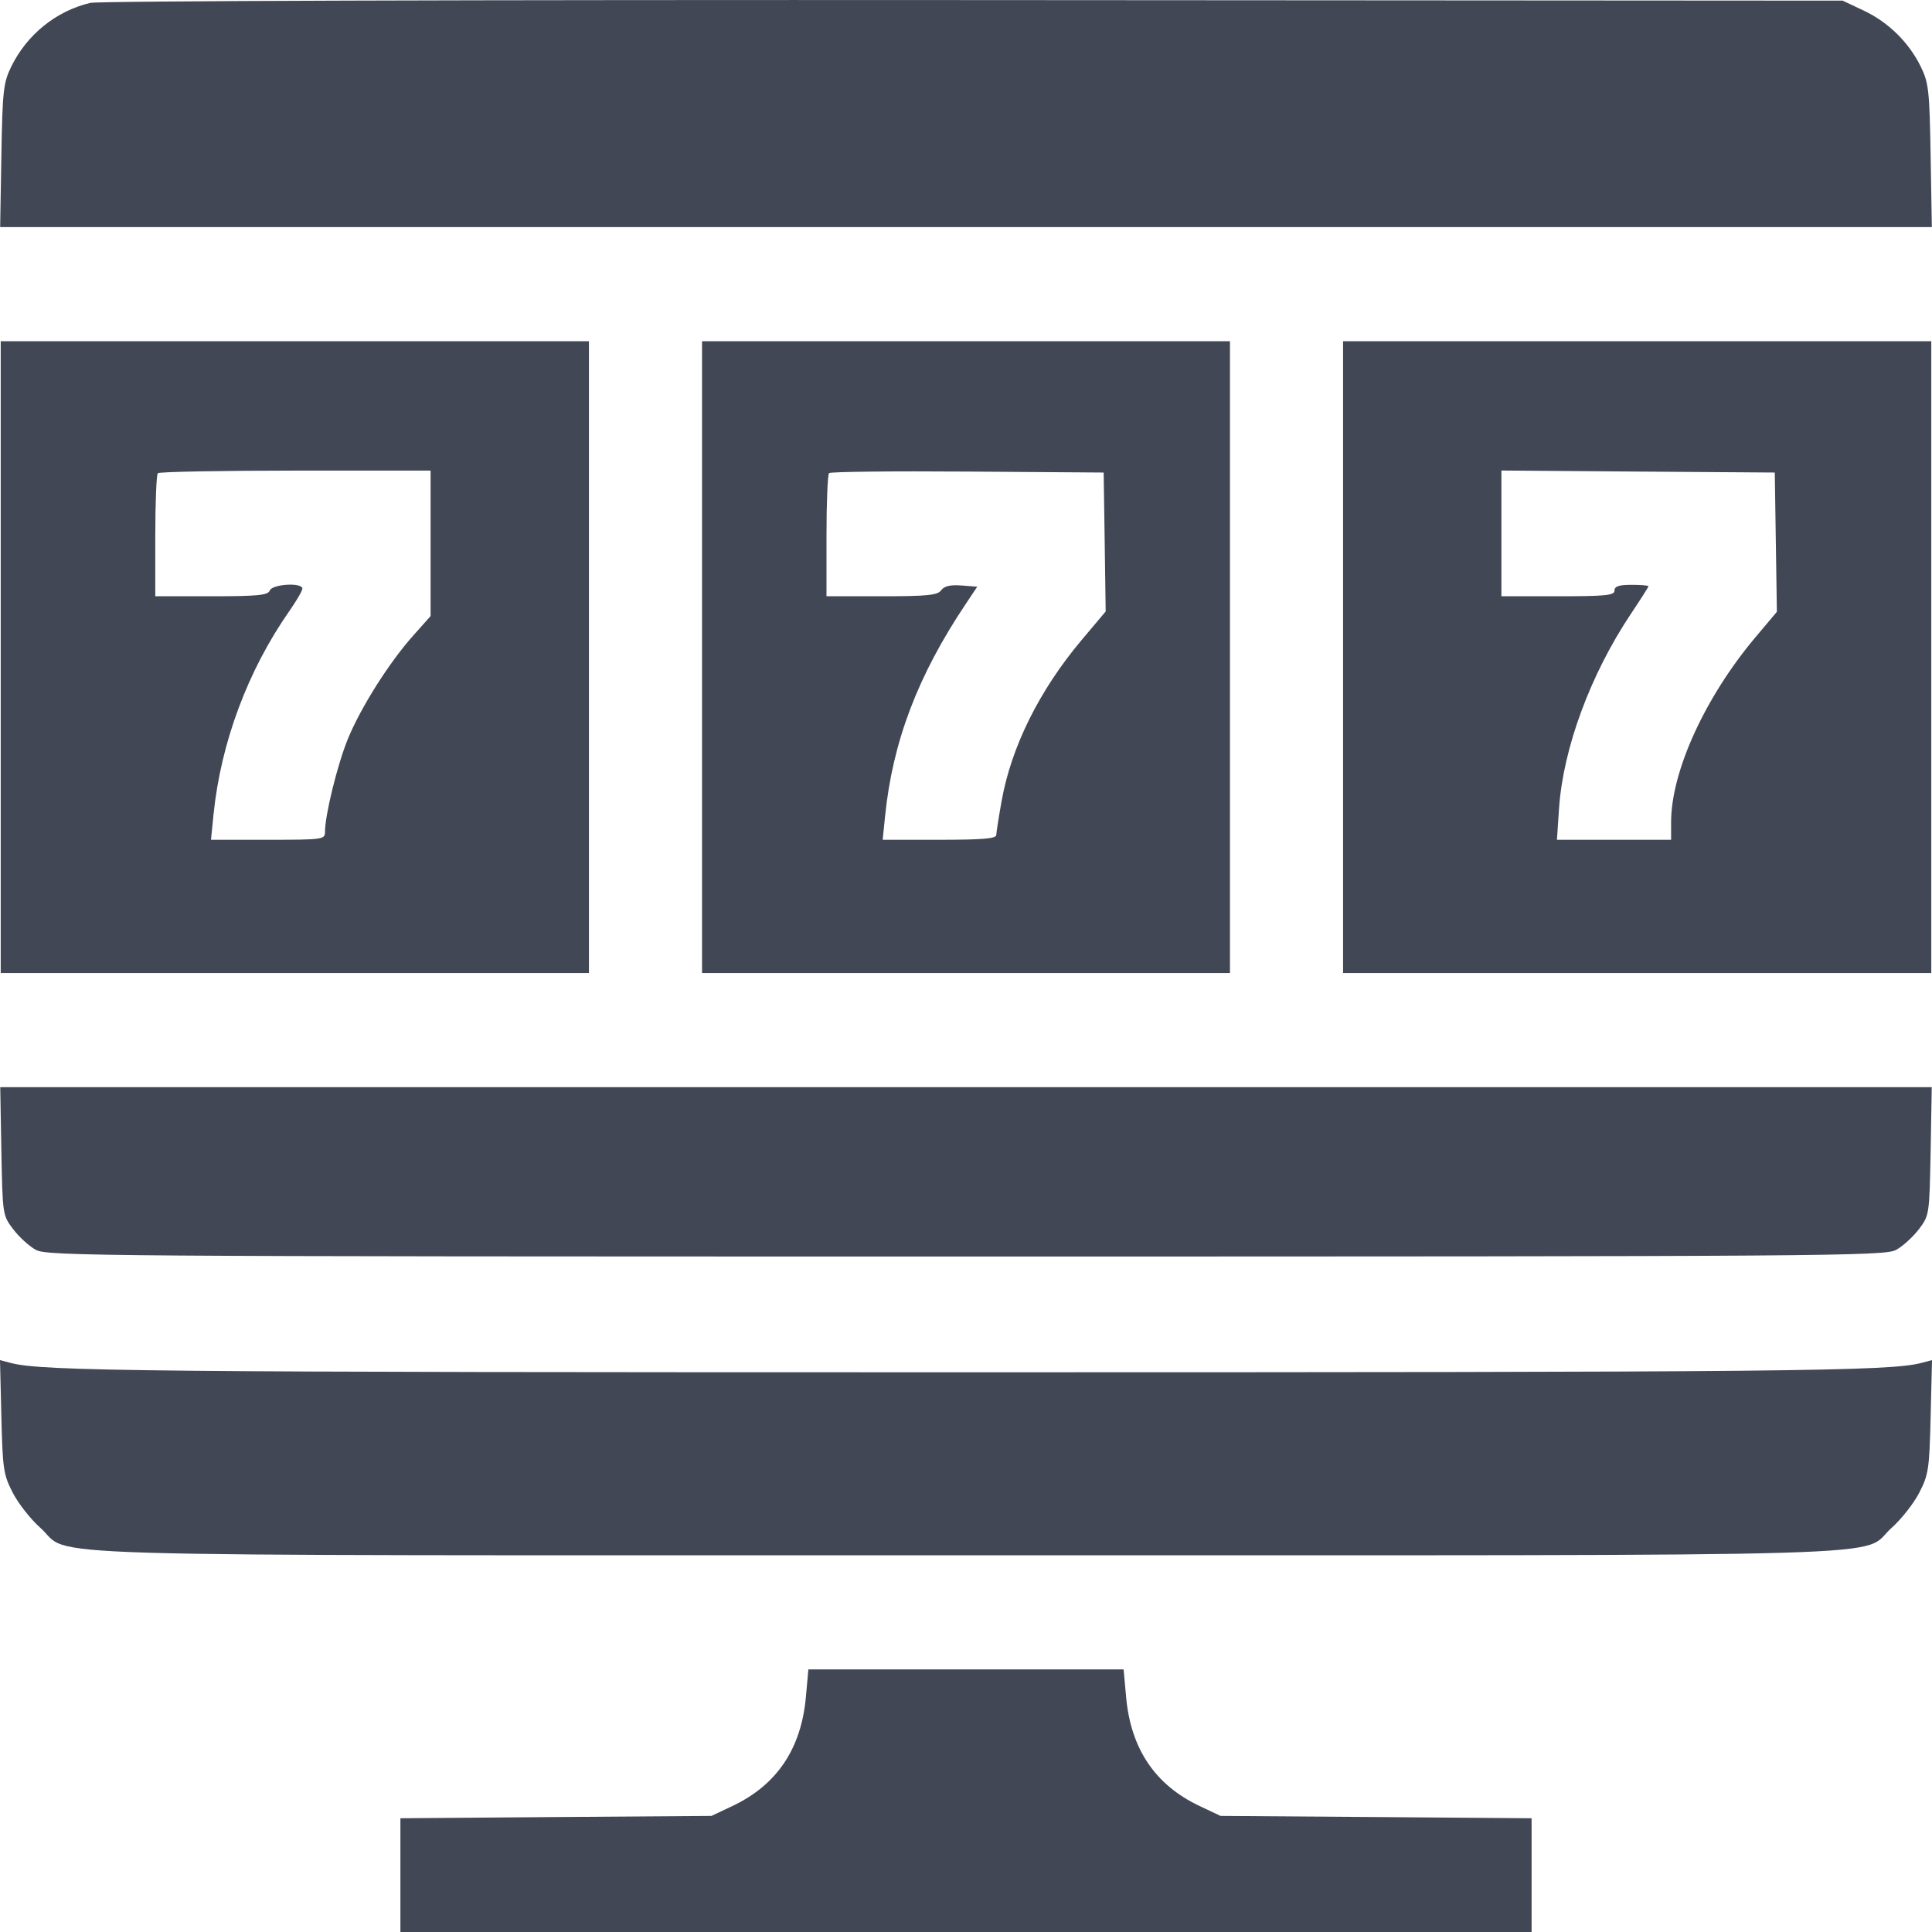 <svg width="24" height="24" viewBox="0 0 24 24" fill="none" xmlns="http://www.w3.org/2000/svg">
<path fill-rule="evenodd" clip-rule="evenodd" d="M1.121 0.036C0.696 0.137 0.334 0.43 0.139 0.829C0.042 1.029 0.031 1.125 0.017 1.934L0.002 2.821H12H23.998L23.983 1.934C23.969 1.125 23.959 1.029 23.861 0.829C23.713 0.527 23.46 0.277 23.151 0.131L22.89 0.008L12.094 0.001C5.897 -0.003 1.222 0.011 1.121 0.036ZM0.009 8.163V12.087H3.662H7.316V8.163V4.239H3.662H0.009V8.163ZM8.721 8.163V12.087H12H15.279V8.163V4.239H12H8.721V8.163ZM16.684 8.163V12.087H20.338H23.991V8.163V4.239H20.338H16.684V8.163ZM5.349 6.75V7.653L5.136 7.892C4.835 8.229 4.485 8.783 4.323 9.175C4.193 9.492 4.037 10.124 4.037 10.336C4.037 10.428 4.011 10.432 3.329 10.432H2.621L2.653 10.113C2.744 9.224 3.08 8.324 3.599 7.584C3.685 7.46 3.756 7.338 3.756 7.312C3.756 7.233 3.382 7.255 3.351 7.336C3.329 7.394 3.204 7.407 2.627 7.407H1.929V6.658C1.929 6.246 1.943 5.895 1.961 5.878C1.978 5.861 2.747 5.846 3.67 5.846H5.349V6.75ZM13.723 6.733L13.735 7.596L13.441 7.945C12.911 8.574 12.561 9.279 12.441 9.958C12.406 10.154 12.377 10.341 12.376 10.373C12.375 10.418 12.202 10.432 11.67 10.432H10.965L10.995 10.137C11.089 9.213 11.402 8.389 11.998 7.501L12.14 7.288L11.943 7.273C11.805 7.263 11.73 7.28 11.692 7.332C11.648 7.394 11.521 7.407 10.953 7.407H10.267V6.658C10.267 6.246 10.281 5.895 10.299 5.877C10.316 5.86 11.091 5.851 12.02 5.858L13.71 5.87L13.723 6.733ZM22.06 6.735L22.073 7.6L21.806 7.917C21.18 8.662 20.759 9.584 20.759 10.214V10.432H20.05H19.341L19.367 10.042C19.418 9.294 19.758 8.376 20.26 7.625C20.38 7.446 20.478 7.292 20.478 7.282C20.478 7.273 20.383 7.265 20.267 7.265C20.111 7.265 20.056 7.283 20.056 7.336C20.056 7.396 19.947 7.407 19.354 7.407H18.651V6.626V5.845L20.349 5.858L22.047 5.87L22.06 6.735ZM0.017 14.301C0.032 15.089 0.033 15.098 0.164 15.27C0.236 15.365 0.362 15.481 0.445 15.526C0.586 15.604 1.228 15.609 12 15.609C22.772 15.609 23.414 15.604 23.555 15.526C23.638 15.481 23.764 15.365 23.837 15.27C23.967 15.098 23.968 15.089 23.983 14.301L23.997 13.505H12H0.003L0.017 14.301ZM0.017 17.6C0.033 18.254 0.043 18.32 0.16 18.546C0.229 18.679 0.382 18.874 0.501 18.979C0.919 19.351 -0.119 19.32 12 19.32C24.119 19.32 23.081 19.351 23.499 18.979C23.617 18.874 23.771 18.679 23.84 18.546C23.957 18.32 23.967 18.254 23.983 17.6L24 16.896L23.867 16.931C23.469 17.035 22.214 17.047 12 17.047C1.786 17.047 0.531 17.035 0.133 16.931L0 16.896L0.017 17.6ZM10.011 21.081C9.953 21.725 9.65 22.174 9.098 22.435L8.838 22.558L6.906 22.572L4.974 22.587V23.293V24H12H19.026V23.293V22.587L17.094 22.572L15.162 22.558L14.902 22.435C14.35 22.174 14.047 21.725 13.989 21.081L13.958 20.738H12H10.042L10.011 21.081Z" fill="#414755"/>
</svg>
